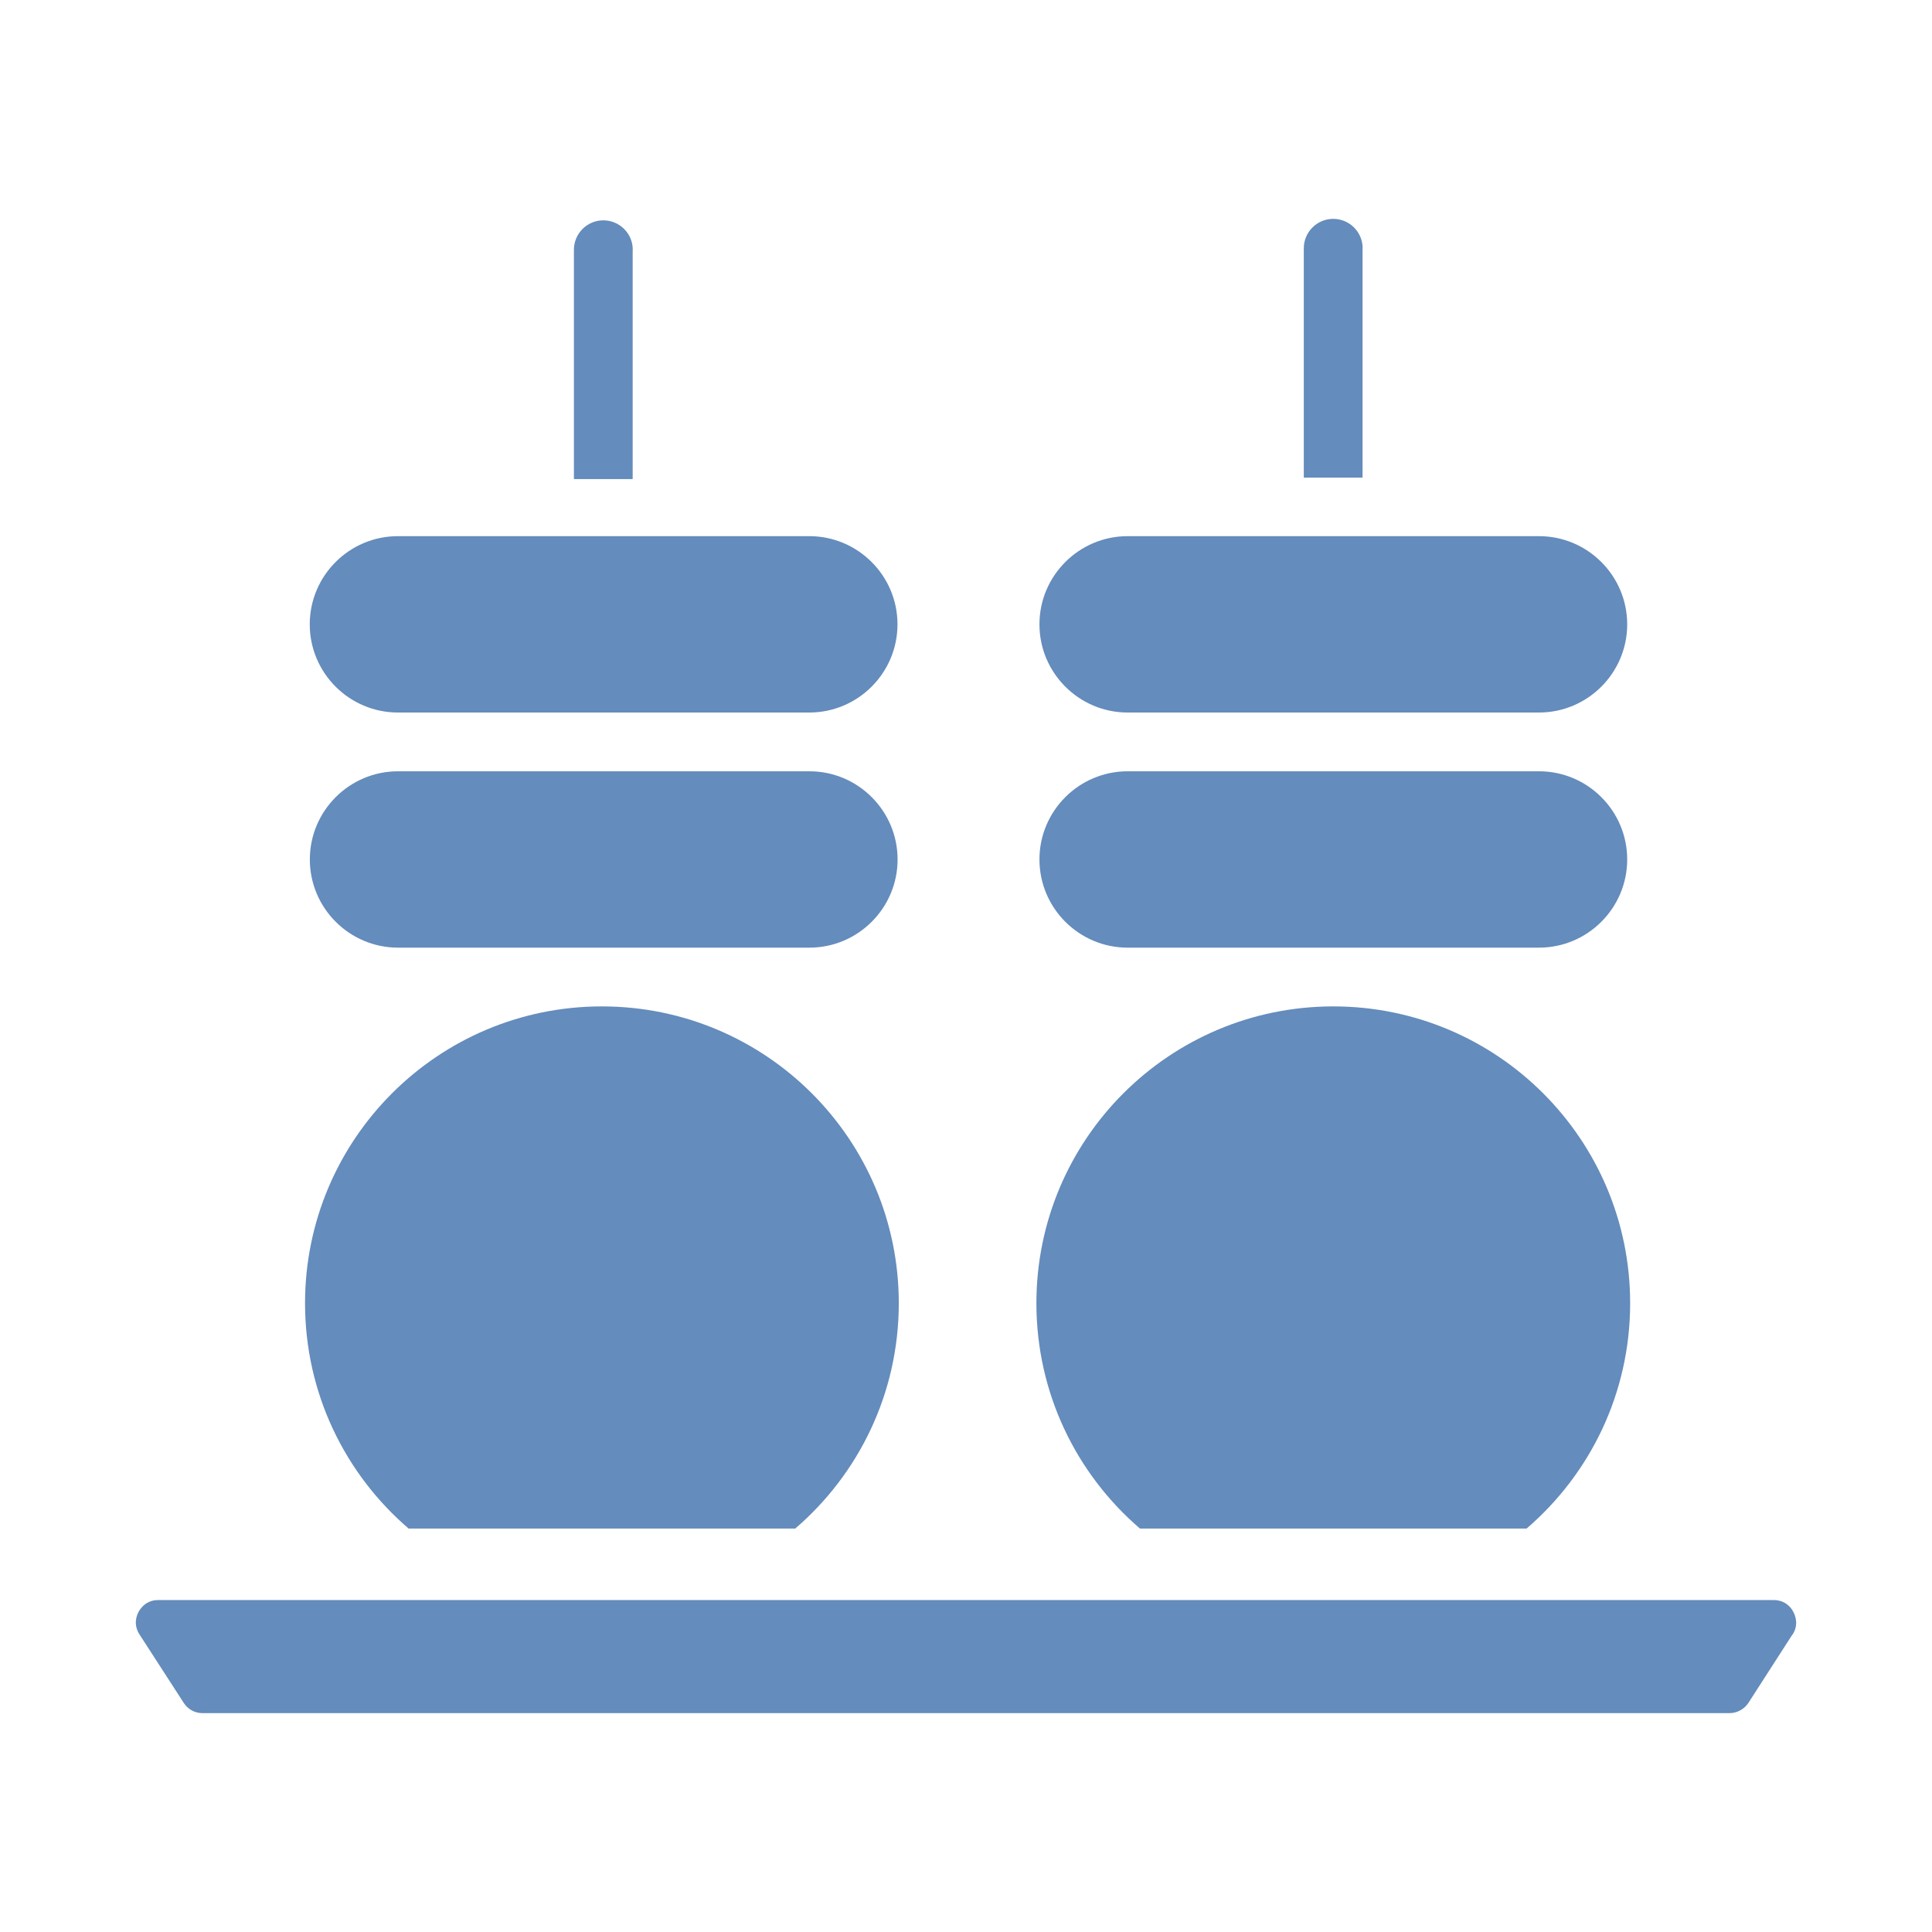 <svg width="256" height="256" viewBox="0 0 256 256" fill="none" xmlns="http://www.w3.org/2000/svg">
<path d="M41.055 113.883C41.055 107.442 46.299 102.199 52.74 102.199H107.25C113.691 102.199 118.935 107.442 118.935 113.883C118.935 120.324 113.691 125.568 107.25 125.568H52.74C46.299 125.568 41.055 120.324 41.055 113.883ZM52.727 94.413H107.238C113.679 94.413 118.922 89.17 118.922 82.729C118.922 76.288 113.679 71.044 107.238 71.044H52.727C46.286 71.044 41.043 76.288 41.043 82.729C41.043 89.17 46.286 94.413 52.727 94.413ZM83.845 33.094C83.845 30.943 82.097 29.196 79.946 29.196C77.795 29.196 76.047 30.943 76.047 33.094V63.479H83.833V33.094H83.845ZM149.417 125.568H203.927C210.368 125.568 215.612 120.324 215.612 113.883C215.612 107.442 210.368 102.199 203.927 102.199H149.417C142.976 102.199 137.732 107.442 137.732 113.883C137.732 120.324 142.976 125.568 149.417 125.568ZM149.417 94.413H203.927C210.368 94.413 215.612 89.17 215.612 82.729C215.612 76.288 210.368 71.044 203.927 71.044H149.417C142.976 71.044 137.732 76.288 137.732 82.729C137.732 89.17 142.976 94.413 149.417 94.413ZM180.559 32.899C180.559 30.748 178.811 29 176.66 29C174.509 29 172.761 30.748 172.761 32.899V63.283H180.546V32.899H180.559ZM237.611 213.556C237.379 213.091 236.609 212.016 235.033 212.016H20.974C19.373 212.016 18.64 213.091 18.371 213.556C18.114 214.032 17.625 215.242 18.493 216.587L24.348 225.643C24.885 226.487 25.814 227 26.829 227H229.166C230.168 227 231.109 226.487 231.672 225.643L237.501 216.587H237.526C238.381 215.267 237.868 214.032 237.611 213.556ZM176.672 133.353C154.941 133.353 137.329 150.966 137.329 172.684C137.329 184.638 142.658 195.332 151.054 202.543H202.277C210.674 195.332 216.003 184.638 216.003 172.684C216.003 150.966 198.391 133.353 176.672 133.353ZM79.751 133.353C58.032 133.353 40.42 150.966 40.42 172.684C40.42 184.638 45.749 195.332 54.145 202.543H105.368C113.765 195.332 119.094 184.638 119.094 172.684C119.094 150.966 101.481 133.353 79.751 133.353Z" fill="#648CBC"/>
</svg>
